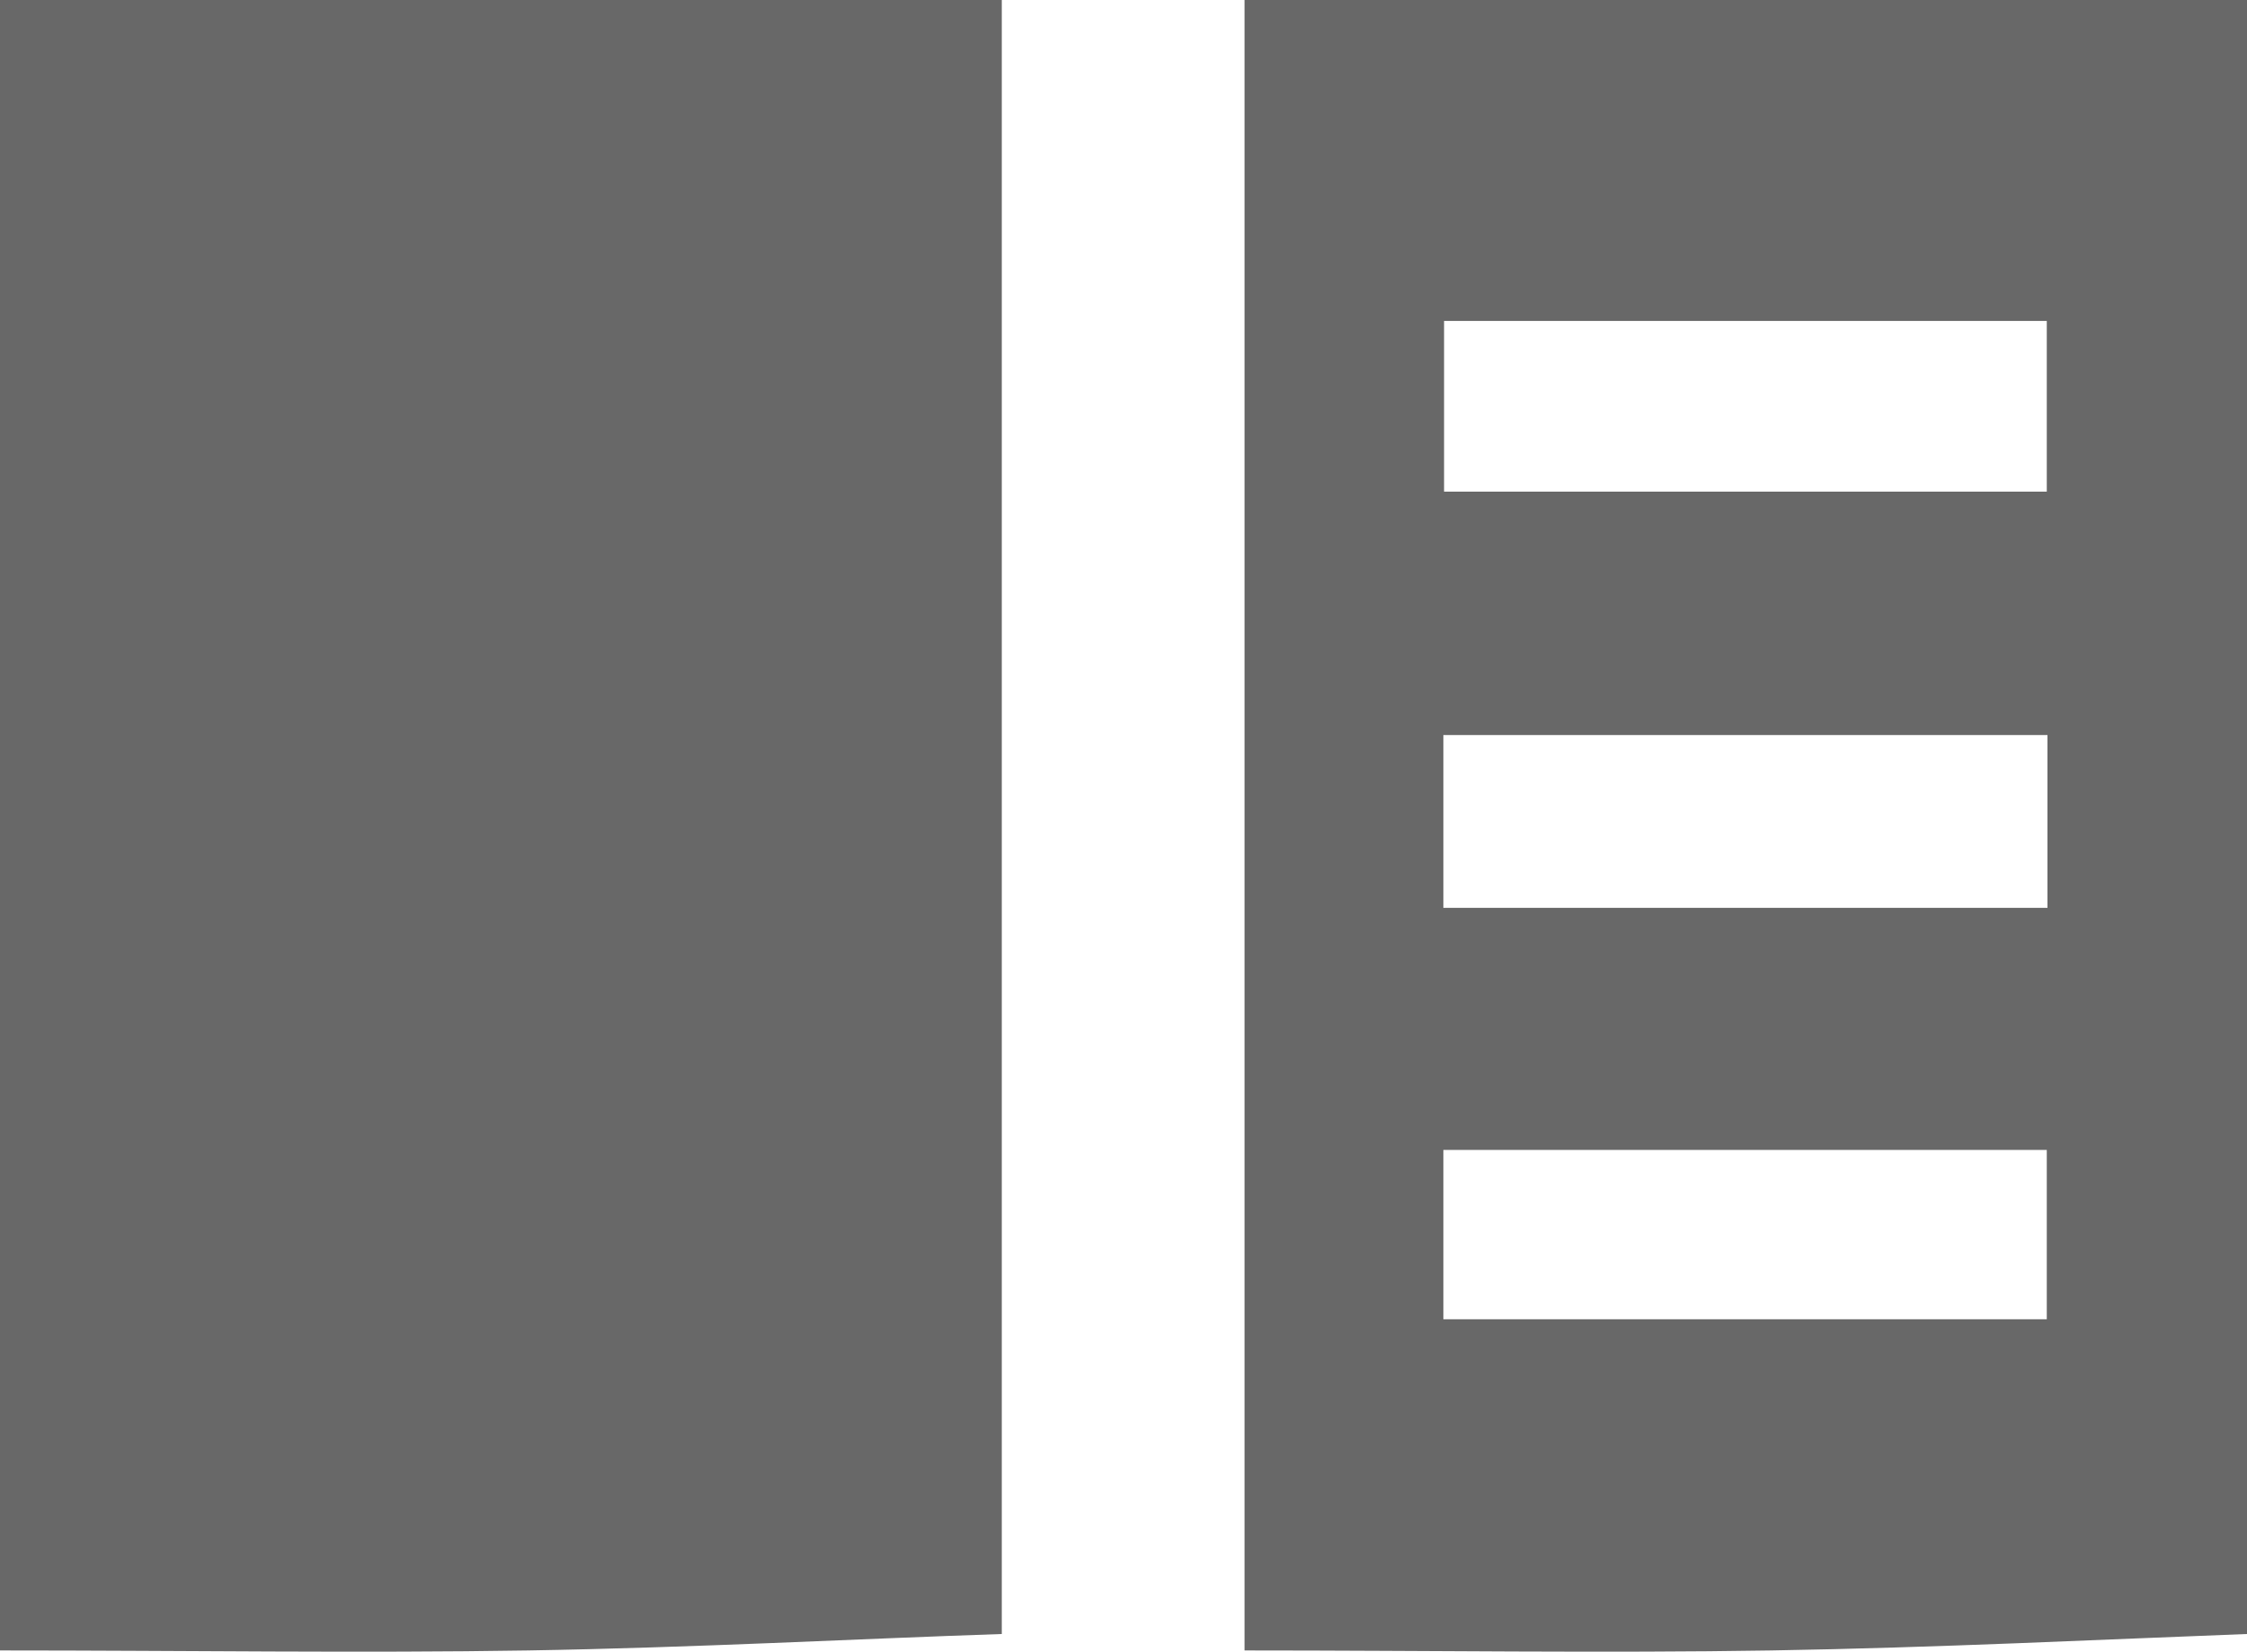 <svg xmlns="http://www.w3.org/2000/svg" viewBox="0 0 32.77 24.09"><path d="M0 0h14.61v23.83c-2.1.07-4.5.2-6.91.24s-5 0-7.7 0zM18.15 0h14.62v23.83c-2.12.08-4.53.2-6.94.24s-5 0-7.68 0zm11.7 4.68h-8.79v2.49h8.79zm-8.8 8.56h8.81v-2.52h-8.81zm0 6h8.8v-2.47h-8.8z" style="fill:#686868"/></svg>